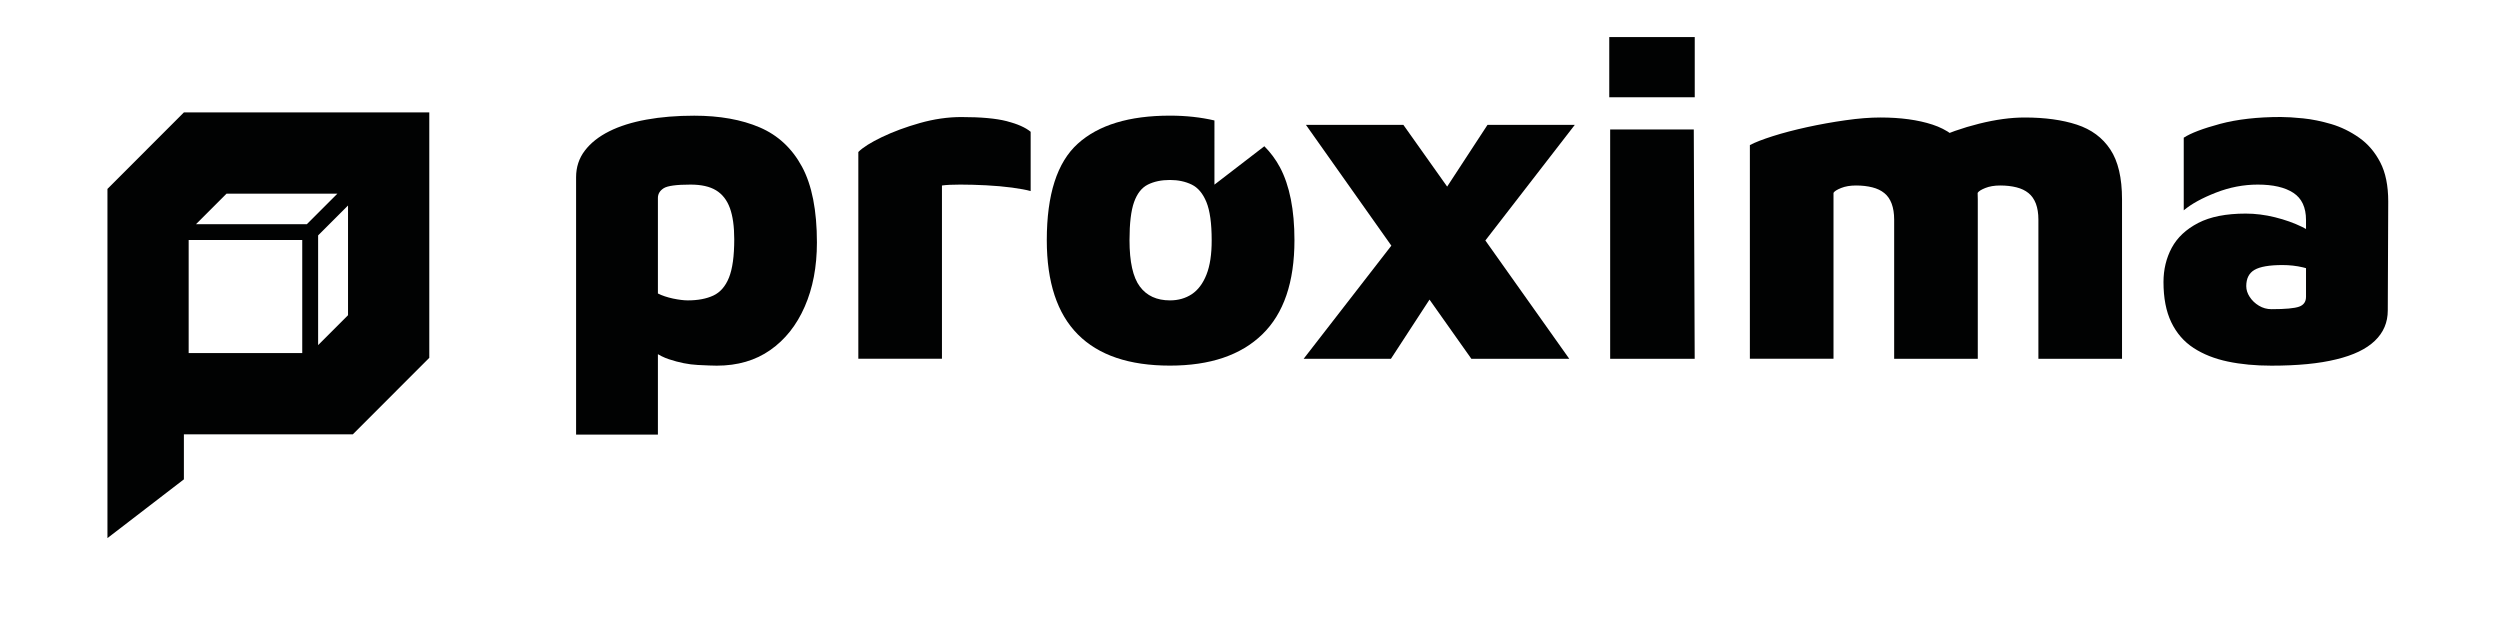 <?xml version="1.0" encoding="utf-8"?>
<!-- Generator: Adobe Illustrator 26.0.3, SVG Export Plug-In . SVG Version: 6.00 Build 0)  -->
<svg version="1.1" id="Capa_1" xmlns="http://www.w3.org/2000/svg" xmlns:xlink="http://www.w3.org/1999/xlink" x="0px" y="0px"
	 viewBox="0 0 497.45 125.54" style="enable-background:new 0 0 497.45 125.54;" xml:space="preserve">
<style type="text/css">
	.st0{fill:#010202;}
</style>
<path class="st0" d="M36.59,22.37L21.38,37.59v24.17v24.66v20.65l15.21-11.69v-8.96h33.62L85.42,71.2V22.37H36.59z M60.14,70.25
	h-22.6V47.76h22.6V70.25z M60.14,44.61H39l6.07-6.07h22.06l-6.07,6.07H60.14z M69.25,62.72l-5.95,5.95V46.84l5.95-5.95V62.72z"/>
<g>
	<path class="st0" d="M142.62,72.76c-0.73,0-2-0.05-3.8-0.14c-1.8-0.09-3.7-0.47-5.72-1.14c-2.01-0.67-3.72-1.86-5.12-3.57
		l2.93-5.12v23.69h-16.28V35.27c0-2.01,0.58-3.78,1.74-5.3c1.16-1.52,2.77-2.8,4.85-3.84c2.07-1.04,4.54-1.81,7.41-2.33
		c2.86-0.52,6.03-0.78,9.51-0.78c5.06,0,9.41,0.78,13.03,2.33c3.62,1.55,6.43,4.16,8.41,7.82c1.98,3.66,2.97,8.69,2.97,15.09
		c0,4.82-0.81,9.07-2.43,12.76c-1.61,3.69-3.9,6.57-6.86,8.64C150.32,71.72,146.77,72.76,142.62,72.76z M136.86,59.77
		c2.01,0,3.7-0.32,5.08-0.96c1.37-0.64,2.41-1.83,3.11-3.57c0.7-1.74,1.05-4.28,1.05-7.63c0-2.56-0.29-4.63-0.87-6.22
		c-0.58-1.58-1.5-2.76-2.75-3.52c-1.25-0.76-2.94-1.14-5.08-1.14c-2.8,0-4.59,0.24-5.35,0.73c-0.76,0.49-1.14,1.13-1.14,1.92V58.4
		c0.85,0.43,1.86,0.76,3.02,1.01C135.09,59.65,136.07,59.77,136.86,59.77z"/>
	<path class="st0" d="M170.79,71.39V30.24c0.91-0.91,2.48-1.9,4.71-2.97c2.22-1.06,4.74-2,7.54-2.79c2.8-0.79,5.55-1.19,8.23-1.19
		c3.9,0,6.92,0.27,9.05,0.82c2.13,0.55,3.72,1.25,4.76,2.11v11.8c-0.85-0.24-2.09-0.47-3.7-0.69c-1.62-0.21-3.34-0.37-5.17-0.46
		c-1.83-0.09-3.54-0.14-5.12-0.14c-1.59,0-2.8,0.06-3.66,0.18v34.47H170.79z"/>
	<path class="st0" d="M288.39,53.56l-11.62,17.83H259.4l21.76-28.07L288.39,53.56z M312.25,71.39h-19.48l-32.92-46.55h19.39
		L312.25,71.39z M283.91,43.32l12.07-18.47h17.37l-22.22,28.72L283.91,43.32z"/>
	<path class="st0" d="M320.21,19.35V7.38h17.01v11.98H320.21z M320.39,71.39V25.76h16.64l0.18,45.63H320.39z"/>
	<path class="st0" d="M393.54,39.66v31.73H376.9V43.68c0-1.22-0.17-2.27-0.5-3.16c-0.33-0.88-0.82-1.59-1.46-2.1
		c-0.64-0.52-1.43-0.9-2.38-1.14c-0.95-0.24-2.03-0.37-3.25-0.37c-1.16,0-2.15,0.17-2.97,0.5c-0.82,0.33-1.33,0.65-1.51,0.96v33.01
		h-16.64V28.87c1.04-0.55,2.56-1.14,4.57-1.78c2.01-0.64,4.28-1.23,6.81-1.79c2.53-0.55,5.08-1.01,7.64-1.37
		c2.56-0.37,4.88-0.55,6.95-0.55c4.02,0,7.48,0.47,10.38,1.42c2.89,0.95,5.12,2.59,6.67,4.94
		C392.77,32.08,393.54,35.39,393.54,39.66z M377.26,32.52c1.83-1.71,4.22-3.25,7.18-4.62c2.96-1.37,6.08-2.47,9.37-3.29
		c3.29-0.82,6.31-1.23,9.05-1.23c4.02,0,7.48,0.47,10.38,1.42c2.9,0.95,5.12,2.59,6.67,4.94c1.56,2.35,2.33,5.66,2.33,9.92v31.73
		h-16.64V43.68c0-1.22-0.17-2.27-0.5-3.16c-0.34-0.88-0.83-1.59-1.47-2.1c-0.64-0.52-1.43-0.9-2.38-1.14
		c-0.95-0.24-2.03-0.37-3.25-0.37c-1.16,0-2.15,0.17-2.97,0.5s-1.33,0.65-1.51,0.96L377.26,32.52z"/>
	<path class="st0" d="M451.97,72.76c-3.17,0-6.07-0.27-8.68-0.82c-2.62-0.55-4.89-1.45-6.81-2.7c-1.92-1.25-3.4-2.96-4.44-5.12
		c-1.04-2.17-1.55-4.83-1.55-8c0-2.5,0.55-4.77,1.64-6.81c1.1-2.04,2.85-3.69,5.26-4.94c2.41-1.25,5.56-1.87,9.47-1.87
		c1.89,0,3.82,0.24,5.81,0.73c1.98,0.49,3.78,1.13,5.4,1.92c1.61,0.79,2.82,1.64,3.61,2.56l0.27,6.86c-1.16-0.61-2.39-1.06-3.7-1.37
		c-1.31-0.31-2.67-0.46-4.07-0.46c-2.62,0-4.48,0.32-5.58,0.96c-1.1,0.64-1.64,1.72-1.64,3.24c0,0.73,0.23,1.45,0.69,2.15
		c0.46,0.7,1.06,1.28,1.83,1.74c0.76,0.46,1.6,0.69,2.51,0.69c2.75,0,4.57-0.17,5.49-0.5c0.92-0.33,1.37-0.99,1.37-1.96V43.77
		c0-2.5-0.84-4.3-2.52-5.4c-1.68-1.1-4.04-1.64-7.09-1.64c-2.8,0-5.58,0.53-8.32,1.6c-2.74,1.07-4.87,2.24-6.4,3.52V27.4
		c1.4-0.91,3.81-1.83,7.23-2.75c3.41-0.91,7.43-1.37,12.07-1.37c1.16,0,2.64,0.09,4.44,0.27c1.8,0.18,3.67,0.57,5.62,1.14
		c1.95,0.58,3.79,1.48,5.53,2.7c1.74,1.22,3.14,2.85,4.2,4.89c1.07,2.04,1.6,4.65,1.6,7.82l-0.09,21.67c0,2.38-0.85,4.39-2.56,6.03
		c-1.71,1.65-4.27,2.88-7.68,3.7C461.45,72.35,457.16,72.76,451.97,72.76z"/>
	<path class="st0" d="M251.58,29.1l-9.93,7.64V23.97c-2.66-0.62-5.58-0.96-8.86-0.96c-8.11,0-14.22,1.86-18.33,5.58
		c-4.12,3.72-6.17,10.12-6.17,19.2c0,8.35,2.06,14.6,6.17,18.74c4.11,4.15,10.22,6.22,18.33,6.22c7.99,0,14.11-2.07,18.38-6.22
		c4.27-4.14,6.4-10.39,6.4-18.74c0-6.03-0.96-10.87-2.88-14.49C253.83,31.69,252.78,30.31,251.58,29.1z M240.06,54.65
		c-0.7,1.77-1.68,3.06-2.92,3.89c-1.25,0.82-2.7,1.23-4.34,1.23c-2.62,0-4.62-0.91-5.99-2.75c-1.37-1.83-2.06-4.91-2.06-9.23
		c0-3.35,0.3-5.88,0.91-7.59c0.61-1.7,1.52-2.86,2.74-3.47c1.22-0.61,2.68-0.92,4.39-0.92c1.64,0,3.09,0.31,4.34,0.92
		c1.25,0.61,2.22,1.77,2.92,3.47c0.7,1.71,1.05,4.24,1.05,7.59C241.11,50.6,240.76,52.89,240.06,54.65z"/>
</g>
</svg>
